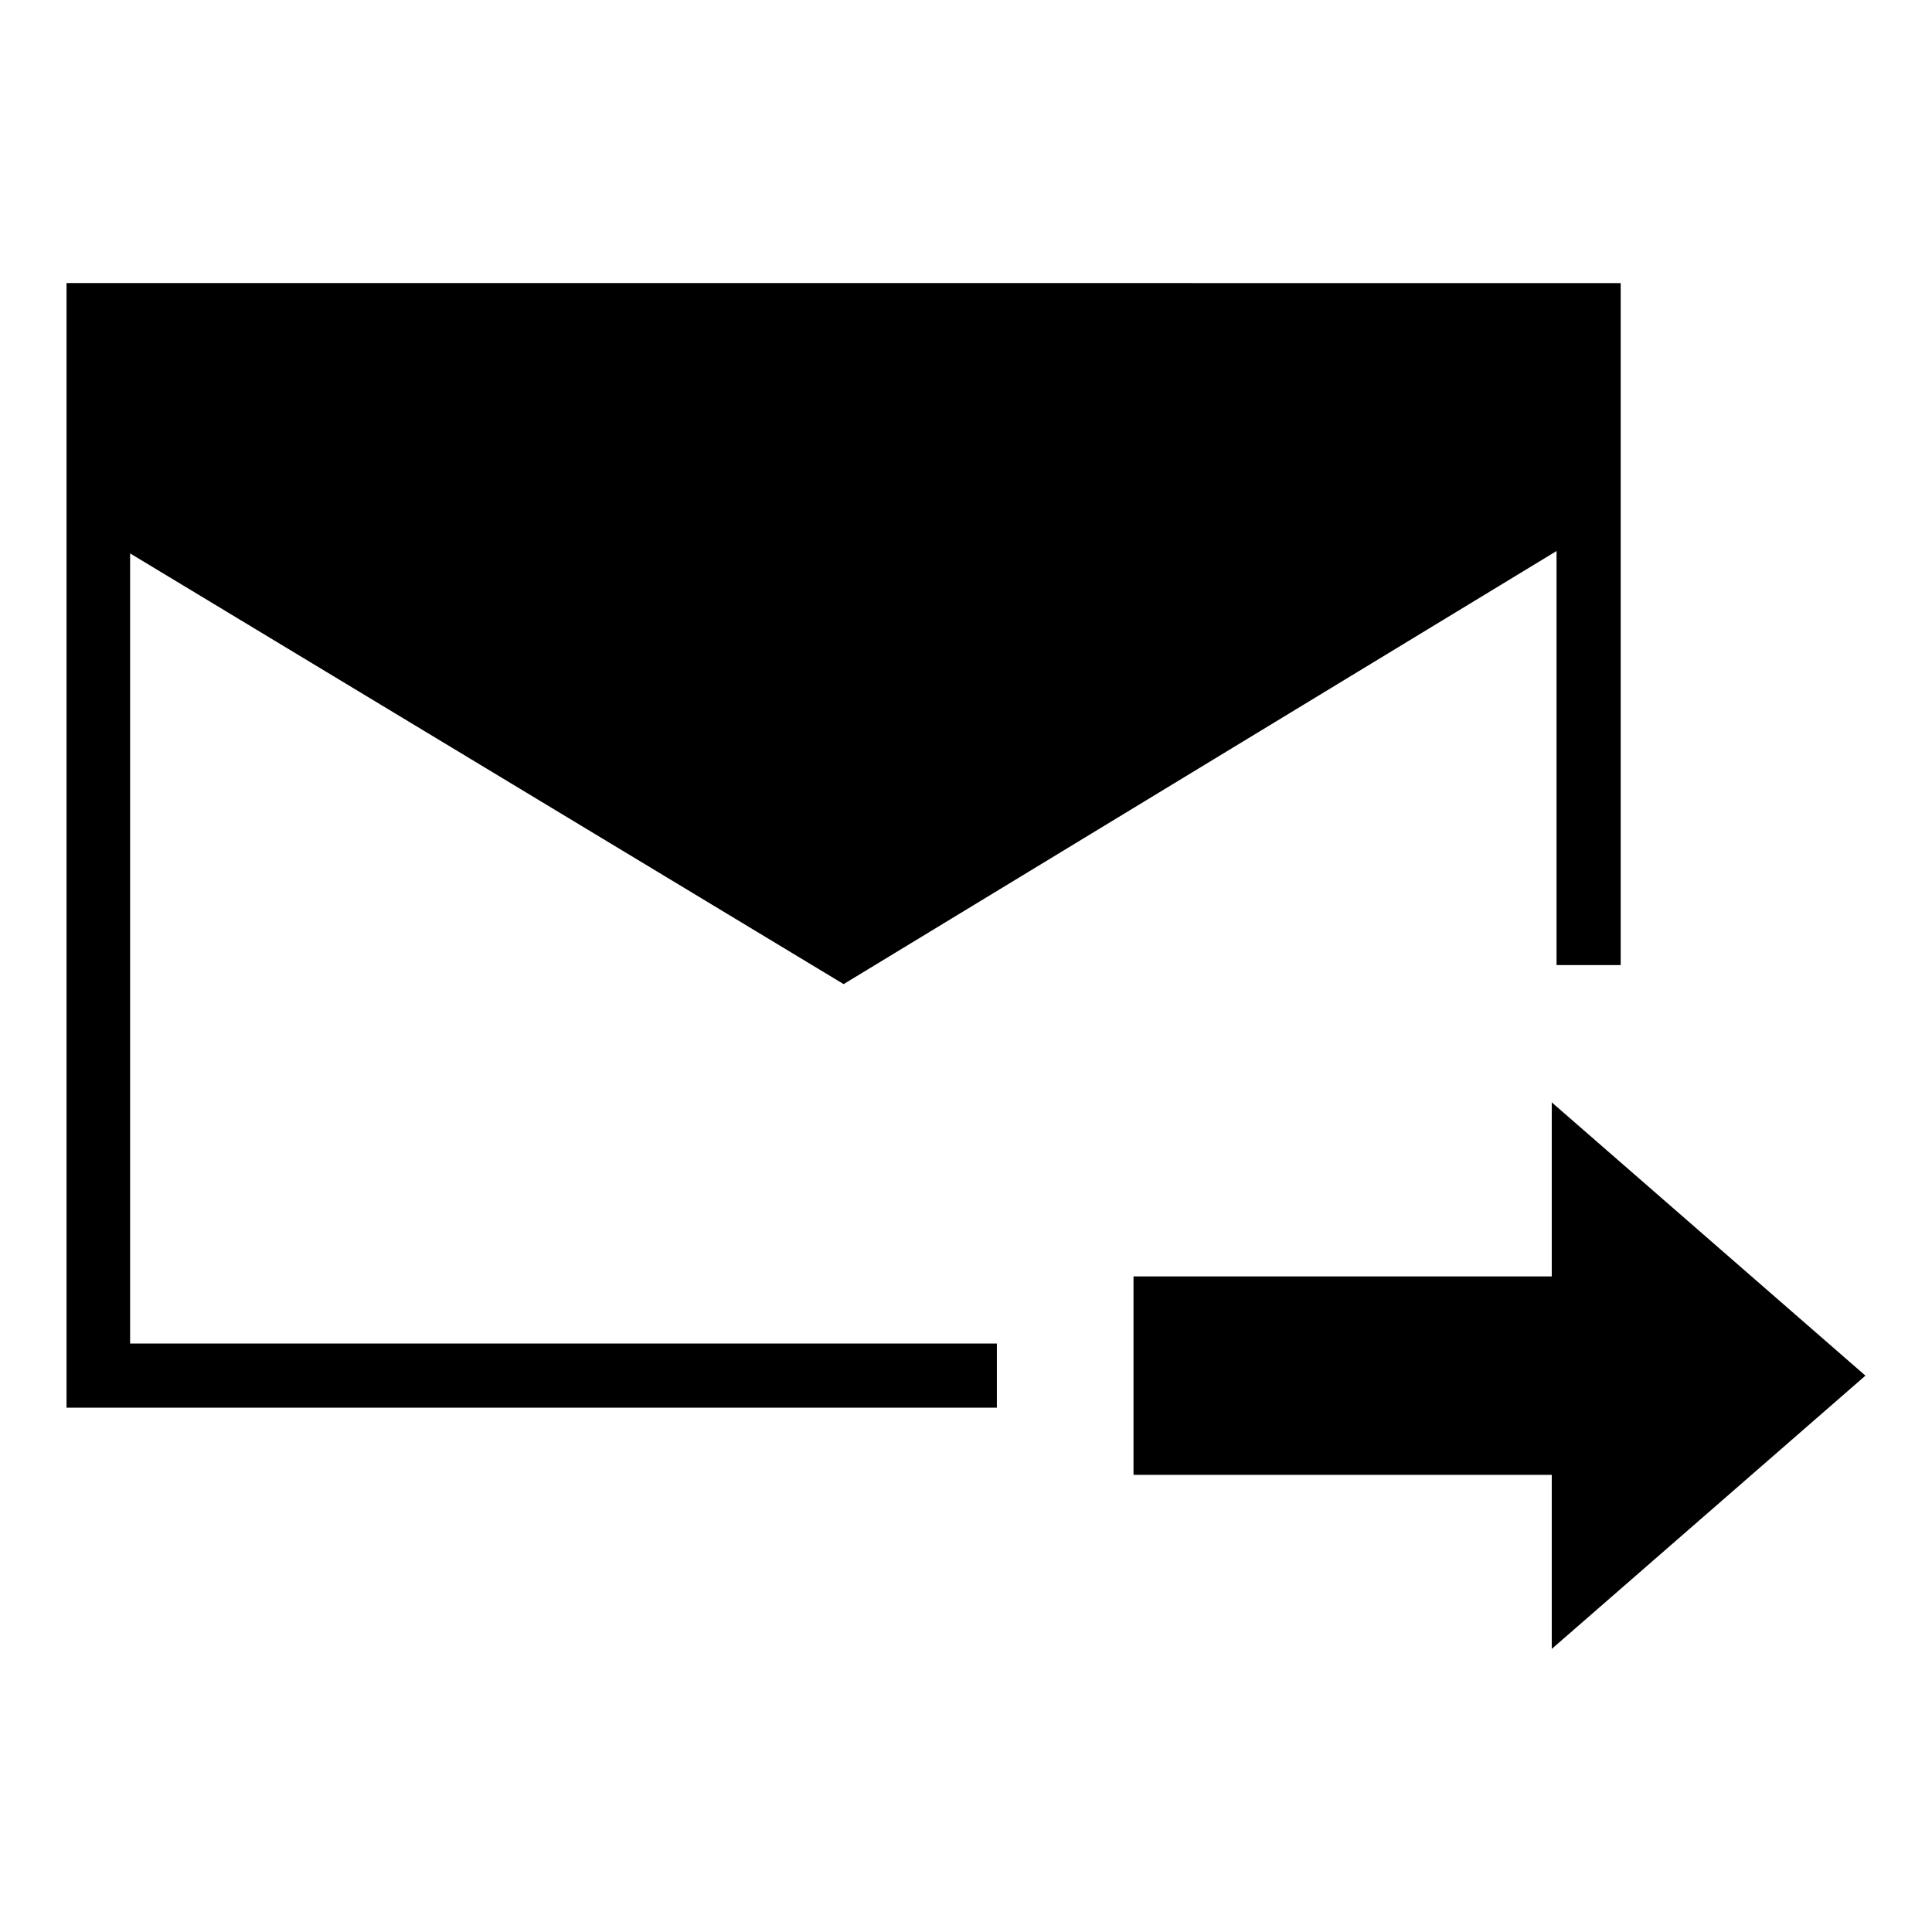 <?xml version="1.0" encoding="UTF-8"?>
<!-- Uploaded to: SVG Repo, www.svgrepo.com, Generator: SVG Repo Mixer Tools -->
<svg fill="#000000" width="800px" height="800px" version="1.1" viewBox="144 144 512 512" xmlns="http://www.w3.org/2000/svg">
 <g>
  <path d="m573.5 219.02v180.74h-17v-109.73l-188.93 114.77-189.09-114.14v209.39h229.7v17.004h-246.55v-298.04z"/>
  <path d="m555.23 580.98v-46.129h-110.84v-52.586h110.84v-46.129l83.129 72.422z"/>
 </g>
</svg>